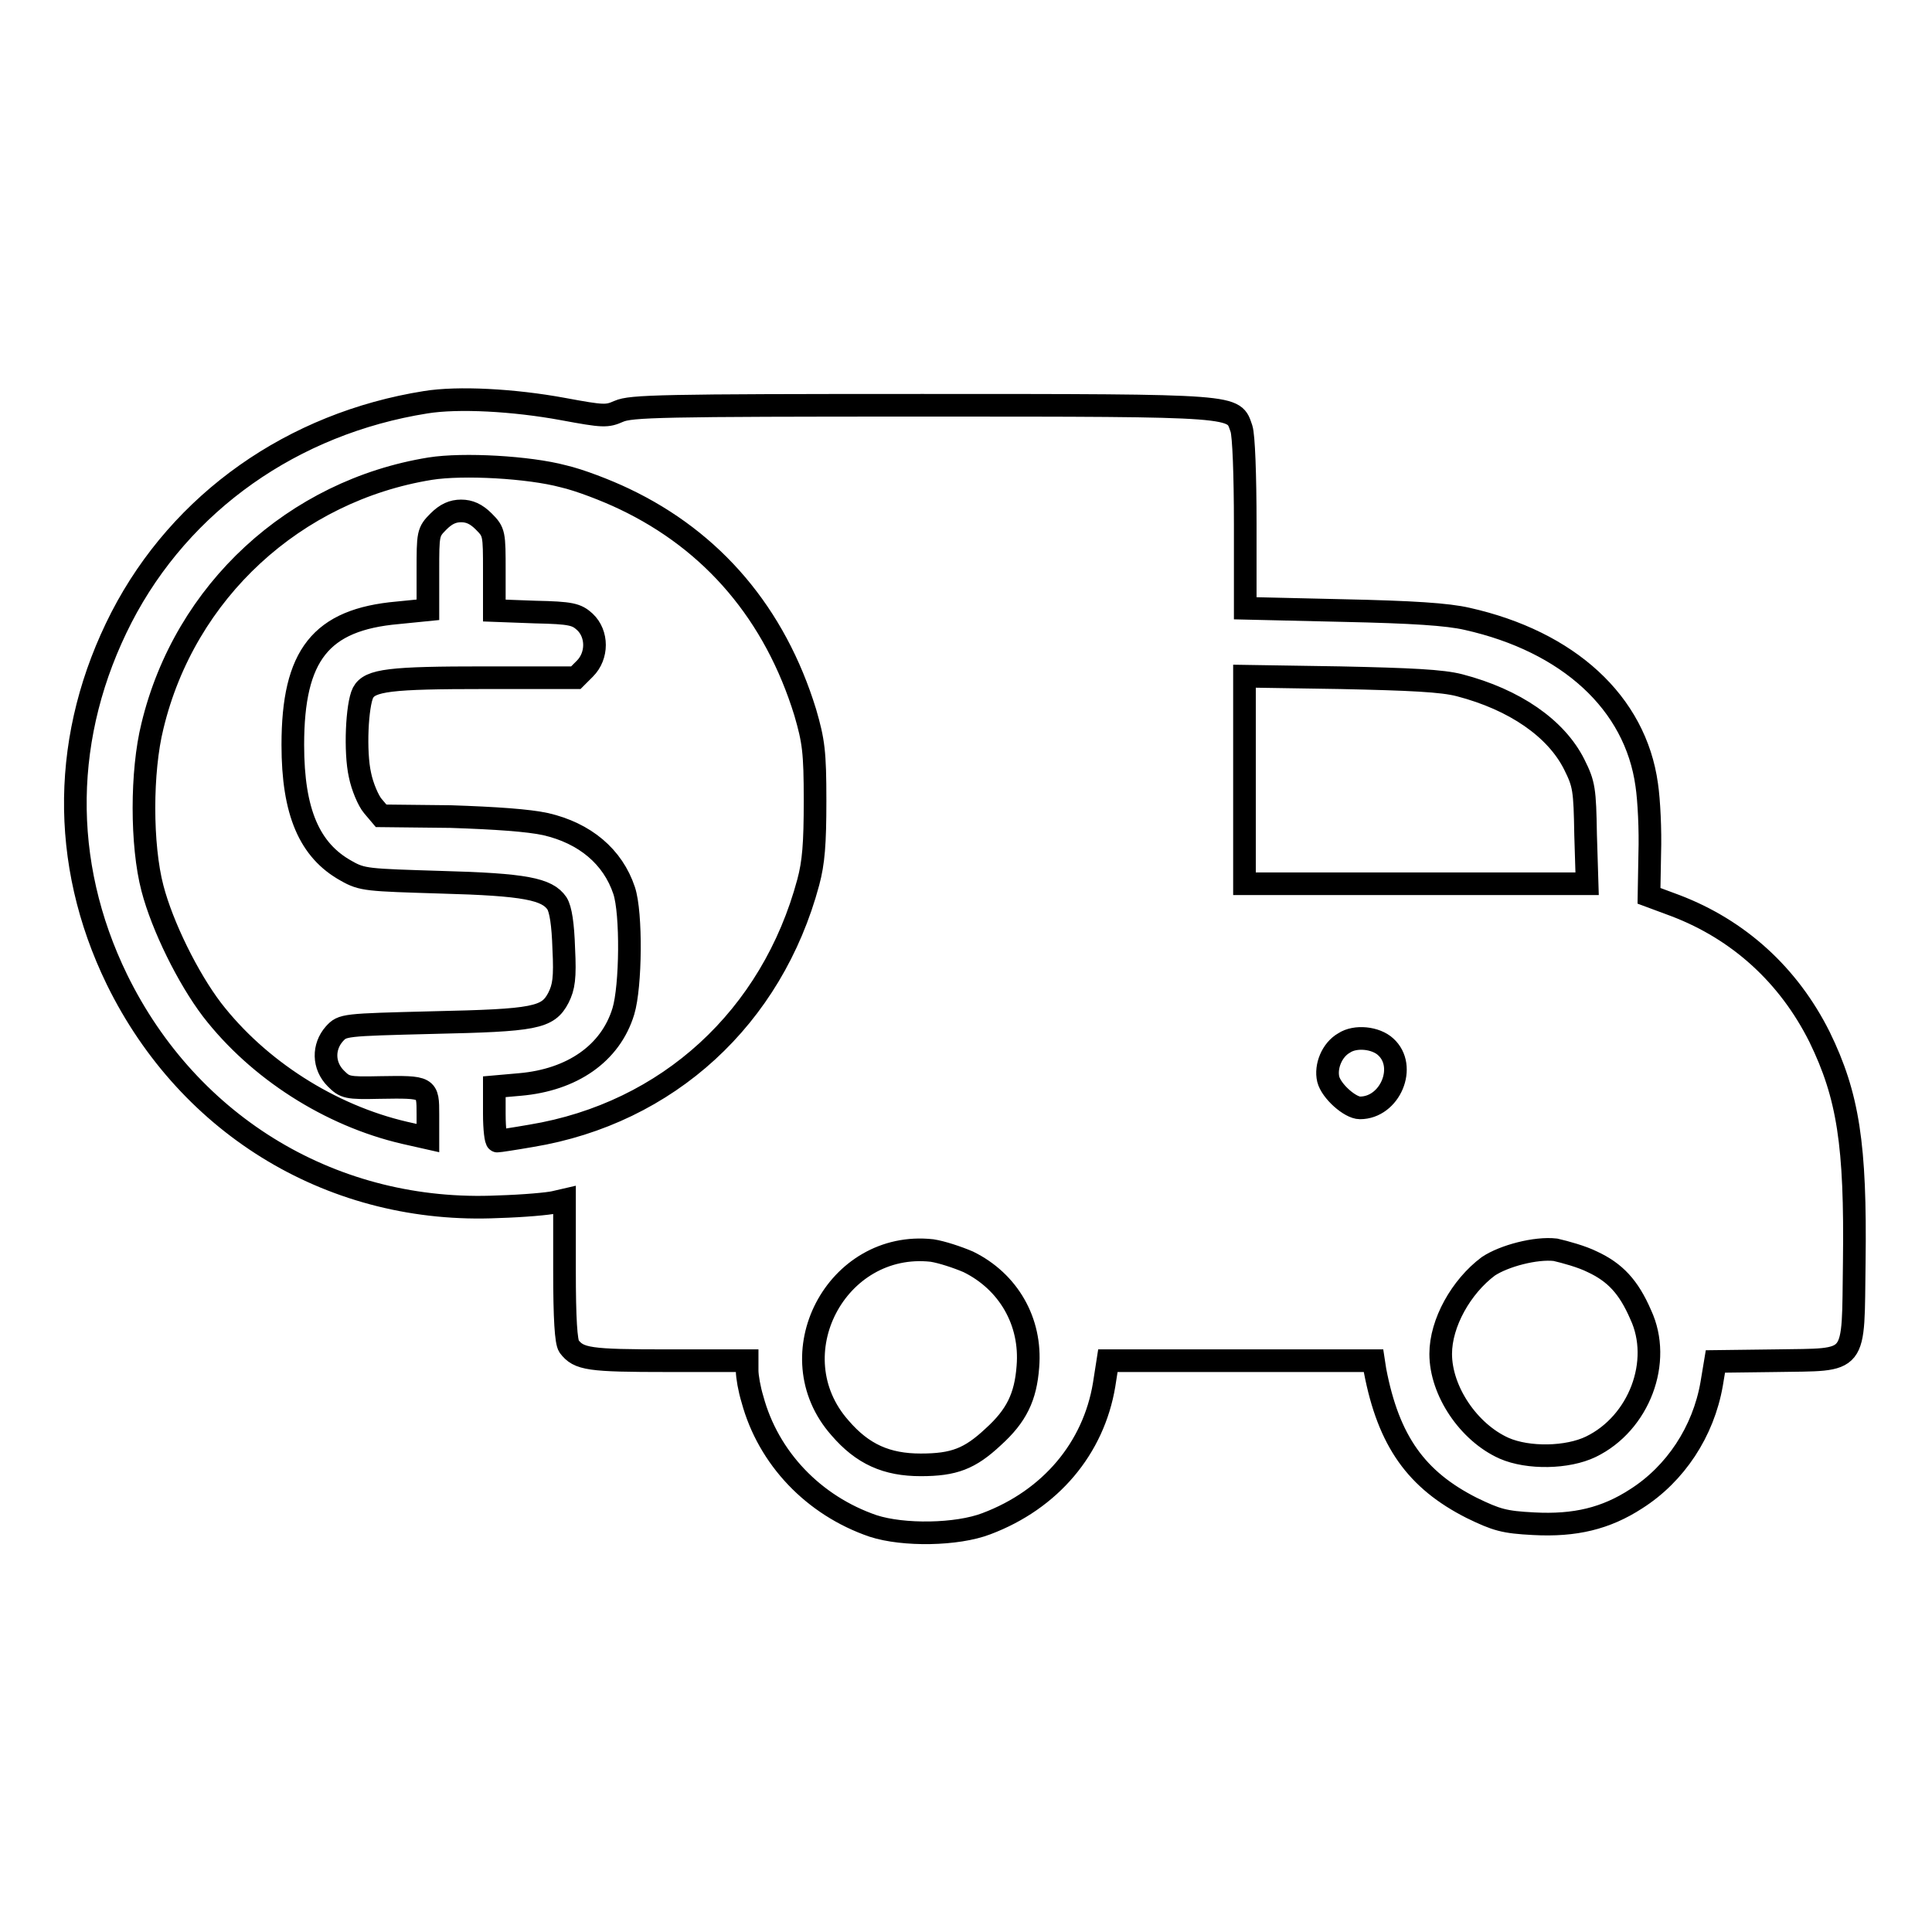 <?xml version="1.0" encoding="utf-8"?>
<!-- Svg Vector Icons : http://www.onlinewebfonts.com/icon -->
<!DOCTYPE svg PUBLIC "-//W3C//DTD SVG 1.1//EN" "http://www.w3.org/Graphics/SVG/1.1/DTD/svg11.dtd">
<svg version="1.1" xmlns="http://www.w3.org/2000/svg" xmlns:xlink="http://www.w3.org/1999/xlink" x="0px" y="0px" viewBox="0 0 256 256" enable-background="new 0 0 256 256" xml:space="preserve">
<g><g><g><path stroke-width="3" fill-opacity="0" stroke="#000000"  d="M56.4,53.3C38.8,56.1,24,66.5,16.1,81.8c-7.9,15.4-8.2,32.4-0.6,48c9.6,19.6,28.9,31.1,50.5,30.1c3.4-0.1,6.7-0.4,7.5-0.6l1.3-0.3v9.3c0,6.5,0.2,9.5,0.6,10.1c1.3,1.7,2.6,1.9,13.1,1.9H99v1.3c0,0.8,0.3,2.5,0.7,3.8c2.1,7.8,8.1,14.1,16,16.8c4,1.3,11.1,1.2,15-0.3c8.5-3.2,14.2-10,15.6-18.4l0.5-3.2h17.6h17.6l0.2,1.3c1.8,9.4,5.5,14.5,12.8,18.2c3.3,1.6,4.3,1.9,8.2,2.1c5.5,0.3,9.6-0.7,13.6-3.3c5.2-3.3,8.9-8.9,10-15.2l0.5-3l8-0.1c11-0.2,10.2,0.8,10.4-13.1c0.2-15.5-0.8-22-4.6-29.8c-4.1-8.2-10.7-14.2-19.1-17.4l-3.5-1.3l0.1-5.6c0.1-3.1-0.1-7.1-0.4-9.1C216.7,93.1,207.8,85,194.4,82c-2.6-0.6-7.2-0.9-16.5-1.1l-12.9-0.3V69.5c0-6.6-0.2-11.8-0.5-12.7c-1.1-3.1,0.3-3.1-42.3-3.1c-34.7,0-38.6,0.1-40.2,0.8c-1.6,0.7-2,0.7-7.4-0.3C68.1,53,60.7,52.6,56.4,53.3z M74.6,63.1c2.2,0.5,5.8,1.9,8.1,3c11.8,5.6,20,15.3,24,28.3c1.1,3.8,1.3,5.2,1.3,11.7c0,5.7-0.2,8.2-0.9,10.8c-4.8,17.9-18.6,30.6-36.7,33.6c-2.3,0.4-4.3,0.7-4.5,0.7c-0.2,0-0.4-1.6-0.4-3.6v-3.6l3.4-0.3c6.9-0.6,12-4.1,13.7-9.7c1-3.3,1.1-13,0.1-16c-1.5-4.5-5.2-7.6-10.4-8.8c-2.3-0.5-6.6-0.8-12.6-1l-9.2-0.1l-1.1-1.3c-0.6-0.7-1.4-2.6-1.7-4.1c-0.7-3.1-0.4-9.3,0.4-10.9c0.9-1.7,3.6-2,16.2-2h12l1.2-1.2c1.7-1.7,1.7-4.6,0-6.2c-1.1-1-1.8-1.2-6.6-1.3l-5.4-0.2v-5.2c0-5,0-5.2-1.4-6.6c-1-1-1.9-1.4-3-1.4c-1.1,0-2,0.4-3,1.4c-1.4,1.4-1.4,1.6-1.4,6.6v5.1l-4,0.4c-10.2,0.9-13.9,5.6-13.9,17.5c0,8.9,2.2,14,7.1,16.7c2.1,1.2,2.8,1.2,12.5,1.5c11.2,0.3,14.1,0.9,15.4,2.8c0.5,0.8,0.8,2.8,0.9,6c0.2,3.9,0,5.1-0.7,6.5c-1.4,2.7-3.1,3-16.7,3.3c-11.8,0.3-11.9,0.3-13,1.5c-1.5,1.7-1.5,4.2,0.2,5.9c1.2,1.2,1.5,1.3,5.8,1.2c6.4-0.1,6.4-0.1,6.4,3.6v3.1l-3.1-0.7c-9.9-2.3-19.4-8.4-25.5-16.3c-3.2-4.2-6.6-11.1-7.9-16.1c-1.5-5.7-1.5-15.5,0-21.5C24.5,78.3,39.1,65,57,62.1C61.4,61.4,70.1,61.9,74.6,63.1z M193.4,90.8c7.3,1.9,12.8,5.7,15.2,10.5c1.3,2.6,1.4,3.3,1.5,9.3l0.2,6.5h-22.7h-22.7v-13.8V89.6l12.7,0.2C186.9,90,191.1,90.2,193.4,90.8z M183.6,138.7c2.9,2.6,0.6,8.1-3.4,8.1c-1.3,0-3.8-2.2-4.2-3.8c-0.4-1.7,0.5-3.9,2.1-4.8C179.6,137.2,182.3,137.5,183.6,138.7z M128.3,167.2c5.3,2.6,8.4,7.9,7.9,13.9c-0.3,4-1.5,6.5-4.6,9.3c-3.1,2.9-5.2,3.7-9.6,3.7c-4.5,0-7.7-1.4-10.7-4.9c-8.5-9.6-0.5-24.9,12.2-23.5C124.8,165.9,126.9,166.6,128.3,167.2z M211,167.2c3,1.4,4.8,3.3,6.4,7c2.9,6.2-0.2,14.4-6.6,17.5c-3.1,1.5-8.3,1.6-11.5,0.2c-4.7-2.1-8.4-7.6-8.4-12.5c0-4.1,2.7-8.9,6.3-11.6c2.1-1.4,6.3-2.5,8.9-2.2C207.4,165.9,209.6,166.5,211,167.2z"/></g></g></g>
</svg>